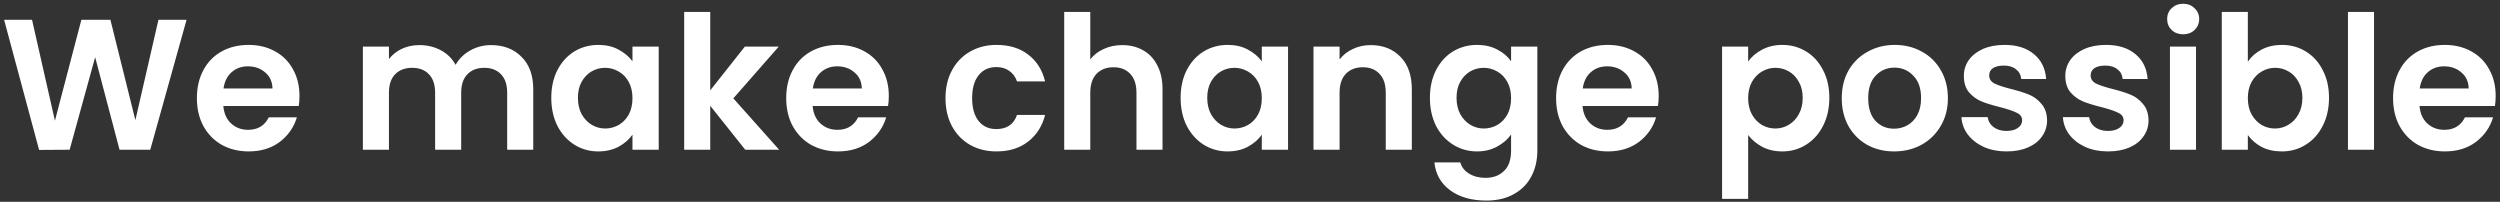 <svg width="1920" height="155" viewBox="0 0 1920 155" fill="none" xmlns="http://www.w3.org/2000/svg">
<rect x="0" y="0" width="1920" height="155" fill="#333333" stroke="none"/>
<g clip-path="url(#clip0_9106_810)">
<path d="M143.286 15.186L115.401 115H91.806L73.073 43.929L53.482 115L30.03 115.143L3.146 15.186H24.596L42.185 92.692L62.491 15.186H84.799L103.961 92.263L121.693 15.186H143.286ZM230.003 73.673C230.003 76.533 229.813 79.107 229.431 81.395H171.516C171.993 87.115 173.995 91.596 177.522 94.837C181.05 98.078 185.387 99.699 190.535 99.699C197.971 99.699 203.262 96.505 206.408 90.118H228.001C225.713 97.745 221.328 104.037 214.845 108.994C208.363 113.856 200.402 116.287 190.964 116.287C183.338 116.287 176.474 114.619 170.372 111.282C164.366 107.85 159.647 103.036 156.215 96.839C152.879 90.642 151.21 83.492 151.21 75.389C151.21 67.19 152.879 59.993 156.215 53.796C159.552 47.599 164.223 42.833 170.229 39.496C176.235 36.159 183.147 34.491 190.964 34.491C198.496 34.491 205.217 36.112 211.127 39.353C217.133 42.594 221.757 47.218 224.998 53.224C228.335 59.135 230.003 65.951 230.003 73.673ZM209.268 67.953C209.173 62.805 207.314 58.706 203.691 55.655C200.069 52.509 195.636 50.936 190.392 50.936C185.435 50.936 181.24 52.461 177.808 55.512C174.472 58.467 172.422 62.614 171.659 67.953H209.268ZM377.074 34.634C386.798 34.634 394.616 37.637 400.526 43.643C406.532 49.554 409.535 57.848 409.535 68.525V115H389.515V71.242C389.515 65.045 387.942 60.326 384.796 57.085C381.65 53.748 377.36 52.08 371.926 52.08C366.492 52.08 362.155 53.748 358.913 57.085C355.767 60.326 354.194 65.045 354.194 71.242V115H334.174V71.242C334.174 65.045 332.601 60.326 329.455 57.085C326.309 53.748 322.019 52.08 316.585 52.08C311.056 52.08 306.671 53.748 303.429 57.085C300.283 60.326 298.71 65.045 298.71 71.242V115H278.69V35.778H298.71V45.359C301.284 42.022 304.573 39.401 308.577 37.494C312.677 35.587 317.157 34.634 322.019 34.634C328.216 34.634 333.745 35.969 338.607 38.638C343.469 41.212 347.235 44.93 349.904 49.792C352.478 45.216 356.196 41.546 361.058 38.781C366.016 36.016 371.354 34.634 377.074 34.634ZM423.385 75.103C423.385 67.095 424.958 59.993 428.104 53.796C431.345 47.599 435.683 42.833 441.117 39.496C446.646 36.159 452.795 34.491 459.564 34.491C465.475 34.491 470.623 35.683 475.008 38.066C479.489 40.449 483.064 43.452 485.733 47.075V35.778H505.896V115H485.733V103.417C483.159 107.135 479.584 110.233 475.008 112.712C470.527 115.095 465.332 116.287 459.421 116.287C452.748 116.287 446.646 114.571 441.117 111.139C435.683 107.707 431.345 102.893 428.104 96.696C424.958 90.404 423.385 83.206 423.385 75.103ZM485.733 75.389C485.733 70.527 484.78 66.38 482.873 62.948C480.966 59.421 478.392 56.751 475.151 54.94C471.91 53.033 468.43 52.08 464.712 52.08C460.994 52.08 457.562 52.986 454.416 54.797C451.27 56.608 448.696 59.278 446.694 62.805C444.787 66.237 443.834 70.336 443.834 75.103C443.834 79.87 444.787 84.064 446.694 87.687C448.696 91.214 451.27 93.931 454.416 95.838C457.657 97.745 461.089 98.698 464.712 98.698C468.43 98.698 471.91 97.792 475.151 95.981C478.392 94.074 480.966 91.405 482.873 87.973C484.78 84.446 485.733 80.251 485.733 75.389ZM572.353 115L545.469 81.252V115H525.449V9.18H545.469V69.383L572.067 35.778H598.093L563.201 75.532L598.379 115H572.353ZM682.604 73.673C682.604 76.533 682.413 79.107 682.032 81.395H624.117C624.593 87.115 626.595 91.596 630.123 94.837C633.65 98.078 637.988 99.699 643.136 99.699C650.572 99.699 655.863 96.505 659.009 90.118H680.602C678.314 97.745 673.928 104.037 667.446 108.994C660.963 113.856 653.003 116.287 643.565 116.287C635.938 116.287 629.074 114.619 622.973 111.282C616.967 107.85 612.248 103.036 608.816 96.839C605.479 90.642 603.811 83.492 603.811 75.389C603.811 67.19 605.479 59.993 608.816 53.796C612.152 47.599 616.824 42.833 622.83 39.496C628.836 36.159 635.747 34.491 643.565 34.491C651.096 34.491 657.817 36.112 663.728 39.353C669.734 42.594 674.357 47.218 677.599 53.224C680.935 59.135 682.604 65.951 682.604 73.673ZM661.869 67.953C661.773 62.805 659.914 58.706 656.292 55.655C652.669 52.509 648.236 50.936 642.993 50.936C638.035 50.936 633.841 52.461 630.409 55.512C627.072 58.467 625.022 62.614 624.26 67.953H661.869ZM726.143 75.389C726.143 67.19 727.811 60.04 731.148 53.939C734.484 47.742 739.108 42.976 745.019 39.639C750.929 36.207 757.698 34.491 765.325 34.491C775.144 34.491 783.247 36.97 789.635 41.927C796.117 46.789 800.455 53.653 802.648 62.519H781.055C779.911 59.087 777.956 56.418 775.192 54.511C772.522 52.509 769.186 51.508 765.182 51.508C759.462 51.508 754.933 53.605 751.597 57.8C748.26 61.899 746.592 67.762 746.592 75.389C746.592 82.92 748.26 88.783 751.597 92.978C754.933 97.077 759.462 99.127 765.182 99.127C773.285 99.127 778.576 95.504 781.055 88.259H802.648C800.455 96.839 796.117 103.655 789.635 108.708C783.152 113.761 775.049 116.287 765.325 116.287C757.698 116.287 750.929 114.619 745.019 111.282C739.108 107.85 734.484 103.083 731.148 96.982C727.811 90.785 726.143 83.588 726.143 75.389ZM861.93 34.634C867.936 34.634 873.275 35.969 877.946 38.638C882.618 41.212 886.24 45.073 888.814 50.221C891.484 55.274 892.818 61.375 892.818 68.525V115H872.798V71.242C872.798 64.95 871.225 60.136 868.079 56.799C864.933 53.367 860.643 51.651 855.209 51.651C849.68 51.651 845.295 53.367 842.053 56.799C838.907 60.136 837.334 64.95 837.334 71.242V115H817.314V9.18H837.334V45.645C839.908 42.213 843.34 39.544 847.63 37.637C851.92 35.635 856.687 34.634 861.93 34.634ZM906.708 75.103C906.708 67.095 908.281 59.993 911.427 53.796C914.669 47.599 919.006 42.833 924.44 39.496C929.97 36.159 936.119 34.491 942.887 34.491C948.798 34.491 953.946 35.683 958.331 38.066C962.812 40.449 966.387 43.452 969.056 47.075V35.778H989.219V115H969.056V103.417C966.482 107.135 962.907 110.233 958.331 112.712C953.851 115.095 948.655 116.287 942.744 116.287C936.071 116.287 929.97 114.571 924.44 111.139C919.006 107.707 914.669 102.893 911.427 96.696C908.281 90.404 906.708 83.206 906.708 75.103ZM969.056 75.389C969.056 70.527 968.103 66.38 966.196 62.948C964.29 59.421 961.716 56.751 958.474 54.94C955.233 53.033 951.753 52.08 948.035 52.08C944.317 52.08 940.885 52.986 937.739 54.797C934.593 56.608 932.019 59.278 930.017 62.805C928.111 66.237 927.157 70.336 927.157 75.103C927.157 79.87 928.111 84.064 930.017 87.687C932.019 91.214 934.593 93.931 937.739 95.838C940.981 97.745 944.413 98.698 948.035 98.698C951.753 98.698 955.233 97.792 958.474 95.981C961.716 94.074 964.29 91.405 966.196 87.973C968.103 84.446 969.056 80.251 969.056 75.389ZM1052.67 34.634C1062.11 34.634 1069.74 37.637 1075.55 43.643C1081.37 49.554 1084.28 57.848 1084.28 68.525V115H1064.26V71.242C1064.26 64.95 1062.68 60.136 1059.54 56.799C1056.39 53.367 1052.1 51.651 1046.67 51.651C1041.14 51.651 1036.75 53.367 1033.51 56.799C1030.37 60.136 1028.79 64.95 1028.79 71.242V115H1008.77V35.778H1028.79V45.645C1031.46 42.213 1034.85 39.544 1038.95 37.637C1043.14 35.635 1047.72 34.634 1052.67 34.634ZM1134.35 34.491C1140.26 34.491 1145.45 35.683 1149.93 38.066C1154.41 40.354 1157.94 43.357 1160.51 47.075V35.778H1180.68V115.572C1180.68 122.913 1179.2 129.443 1176.24 135.163C1173.29 140.978 1168.86 145.554 1162.95 148.891C1157.03 152.323 1149.88 154.039 1141.5 154.039C1130.25 154.039 1121 151.417 1113.75 146.174C1106.6 140.931 1102.55 133.781 1101.6 124.724H1121.48C1122.52 128.347 1124.76 131.207 1128.2 133.304C1131.72 135.497 1135.97 136.593 1140.92 136.593C1146.74 136.593 1151.46 134.829 1155.08 131.302C1158.7 127.87 1160.51 122.627 1160.51 115.572V103.274C1157.94 106.992 1154.37 110.09 1149.79 112.569C1145.31 115.048 1140.16 116.287 1134.35 116.287C1127.67 116.287 1121.57 114.571 1116.04 111.139C1110.51 107.707 1106.13 102.893 1102.89 96.696C1099.74 90.404 1098.17 83.206 1098.17 75.103C1098.17 67.095 1099.74 59.993 1102.89 53.796C1106.13 47.599 1110.46 42.833 1115.9 39.496C1121.43 36.159 1127.58 34.491 1134.35 34.491ZM1160.51 75.389C1160.51 70.527 1159.56 66.38 1157.65 62.948C1155.75 59.421 1153.17 56.751 1149.93 54.94C1146.69 53.033 1143.21 52.08 1139.49 52.08C1135.78 52.08 1132.34 52.986 1129.2 54.797C1126.05 56.608 1123.48 59.278 1121.48 62.805C1119.57 66.237 1118.62 70.336 1118.62 75.103C1118.62 79.87 1119.57 84.064 1121.48 87.687C1123.48 91.214 1126.05 93.931 1129.2 95.838C1132.44 97.745 1135.87 98.698 1139.49 98.698C1143.21 98.698 1146.69 97.792 1149.93 95.981C1153.17 94.074 1155.75 91.405 1157.65 87.973C1159.56 84.446 1160.51 80.251 1160.51 75.389ZM1273.88 73.673C1273.88 76.533 1273.68 79.107 1273.3 81.395H1215.39C1215.86 87.115 1217.87 91.596 1221.39 94.837C1224.92 98.078 1229.26 99.699 1234.41 99.699C1241.84 99.699 1247.13 96.505 1250.28 90.118H1271.87C1269.59 97.745 1265.2 104.037 1258.72 108.994C1252.23 113.856 1244.27 116.287 1234.84 116.287C1227.21 116.287 1220.35 114.619 1214.24 111.282C1208.24 107.85 1203.52 103.036 1200.09 96.839C1196.75 90.642 1195.08 83.492 1195.08 75.389C1195.08 67.19 1196.75 59.993 1200.09 53.796C1203.42 47.599 1208.1 42.833 1214.1 39.496C1220.11 36.159 1227.02 34.491 1234.84 34.491C1242.37 34.491 1249.09 36.112 1255 39.353C1261.01 42.594 1265.63 47.218 1268.87 53.224C1272.21 59.135 1273.88 65.951 1273.88 73.673ZM1253.14 67.953C1253.04 62.805 1251.19 58.706 1247.56 55.655C1243.94 52.509 1239.51 50.936 1234.26 50.936C1229.31 50.936 1225.11 52.461 1221.68 55.512C1218.34 58.467 1216.29 62.614 1215.53 67.953H1253.14ZM1342.58 47.218C1345.16 43.595 1348.68 40.592 1353.16 38.209C1357.74 35.73 1362.94 34.491 1368.75 34.491C1375.52 34.491 1381.62 36.159 1387.06 39.496C1392.58 42.833 1396.92 47.599 1400.07 53.796C1403.31 59.897 1404.93 67 1404.93 75.103C1404.93 83.206 1403.31 90.404 1400.07 96.696C1396.92 102.893 1392.58 107.707 1387.06 111.139C1381.62 114.571 1375.52 116.287 1368.75 116.287C1362.94 116.287 1357.79 115.095 1353.31 112.712C1348.92 110.329 1345.35 107.326 1342.58 103.703V152.752H1322.56V35.778H1342.58V47.218ZM1384.48 75.103C1384.48 70.336 1383.48 66.237 1381.48 62.805C1379.57 59.278 1377 56.608 1373.76 54.797C1370.61 52.986 1367.18 52.08 1363.46 52.08C1359.84 52.08 1356.41 53.033 1353.16 54.94C1350.02 56.751 1347.44 59.421 1345.44 62.948C1343.54 66.475 1342.58 70.622 1342.58 75.389C1342.58 80.156 1343.54 84.303 1345.44 87.83C1347.44 91.357 1350.02 94.074 1353.16 95.981C1356.41 97.792 1359.84 98.698 1363.46 98.698C1367.18 98.698 1370.61 97.745 1373.76 95.838C1377 93.931 1379.57 91.214 1381.48 87.687C1383.48 84.16 1384.48 79.965 1384.48 75.103ZM1454.66 116.287C1447.03 116.287 1440.17 114.619 1434.06 111.282C1427.96 107.85 1423.15 103.036 1419.62 96.839C1416.19 90.642 1414.47 83.492 1414.47 75.389C1414.47 67.286 1416.24 60.136 1419.76 53.939C1423.39 47.742 1428.3 42.976 1434.49 39.639C1440.69 36.207 1447.6 34.491 1455.23 34.491C1462.85 34.491 1469.77 36.207 1475.96 39.639C1482.16 42.976 1487.02 47.742 1490.55 53.939C1494.17 60.136 1495.98 67.286 1495.98 75.389C1495.98 83.492 1494.12 90.642 1490.41 96.839C1486.78 103.036 1481.83 107.85 1475.53 111.282C1469.34 114.619 1462.38 116.287 1454.66 116.287ZM1454.66 98.841C1458.28 98.841 1461.66 97.983 1464.81 96.267C1468.05 94.456 1470.62 91.786 1472.53 88.259C1474.44 84.732 1475.39 80.442 1475.39 75.389C1475.39 67.858 1473.39 62.09 1469.39 58.086C1465.48 53.987 1460.66 51.937 1454.94 51.937C1449.22 51.937 1444.41 53.987 1440.5 58.086C1436.69 62.09 1434.78 67.858 1434.78 75.389C1434.78 82.92 1436.64 88.736 1440.36 92.835C1444.17 96.839 1448.94 98.841 1454.66 98.841ZM1540.98 116.287C1534.5 116.287 1528.69 115.143 1523.54 112.855C1518.39 110.472 1514.29 107.278 1511.24 103.274C1508.29 99.27 1506.66 94.837 1506.38 89.975H1526.54C1526.92 93.026 1528.4 95.552 1530.97 97.554C1533.64 99.556 1536.93 100.557 1540.84 100.557C1544.66 100.557 1547.61 99.794 1549.71 98.269C1551.9 96.744 1553 94.789 1553 92.406C1553 89.832 1551.66 87.925 1548.99 86.686C1546.42 85.351 1542.27 83.921 1536.55 82.396C1530.64 80.966 1525.78 79.488 1521.97 77.963C1518.25 76.438 1515.01 74.102 1512.24 70.956C1509.57 67.81 1508.24 63.568 1508.24 58.229C1508.24 53.844 1509.48 49.84 1511.96 46.217C1514.53 42.594 1518.15 39.734 1522.82 37.637C1527.59 35.54 1533.17 34.491 1539.55 34.491C1548.99 34.491 1556.52 36.874 1562.15 41.641C1567.77 46.312 1570.87 52.652 1571.44 60.66H1552.28C1552 57.514 1550.66 55.035 1548.28 53.224C1545.99 51.317 1542.89 50.364 1538.98 50.364C1535.36 50.364 1532.55 51.031 1530.55 52.366C1528.64 53.701 1527.69 55.56 1527.69 57.943C1527.69 60.612 1529.02 62.662 1531.69 64.092C1534.36 65.427 1538.51 66.809 1544.13 68.239C1549.85 69.669 1554.57 71.147 1558.29 72.672C1562.01 74.197 1565.2 76.581 1567.87 79.822C1570.63 82.968 1572.06 87.163 1572.16 92.406C1572.16 96.982 1570.87 101.081 1568.3 104.704C1565.82 108.327 1562.2 111.187 1557.43 113.284C1552.76 115.286 1547.28 116.287 1540.98 116.287ZM1618.91 116.287C1612.43 116.287 1606.61 115.143 1601.46 112.855C1596.31 110.472 1592.22 107.278 1589.16 103.274C1586.21 99.27 1584.59 94.837 1584.3 89.975H1604.47C1604.85 93.026 1606.32 95.552 1608.9 97.554C1611.57 99.556 1614.86 100.557 1618.77 100.557C1622.58 100.557 1625.53 99.794 1627.63 98.269C1629.82 96.744 1630.92 94.789 1630.92 92.406C1630.92 89.832 1629.59 87.925 1626.92 86.686C1624.34 85.351 1620.2 83.921 1614.48 82.396C1608.56 80.966 1603.7 79.488 1599.89 77.963C1596.17 76.438 1592.93 74.102 1590.17 70.956C1587.5 67.81 1586.16 63.568 1586.16 58.229C1586.16 53.844 1587.4 49.84 1589.88 46.217C1592.45 42.594 1596.08 39.734 1600.75 37.637C1605.51 35.54 1611.09 34.491 1617.48 34.491C1626.92 34.491 1634.45 36.874 1640.07 41.641C1645.7 46.312 1648.8 52.652 1649.37 60.66H1630.21C1629.92 57.514 1628.58 55.035 1626.2 53.224C1623.91 51.317 1620.82 50.364 1616.91 50.364C1613.28 50.364 1610.47 51.031 1608.47 52.366C1606.56 53.701 1605.61 55.56 1605.61 57.943C1605.61 60.612 1606.94 62.662 1609.61 64.092C1612.28 65.427 1616.43 66.809 1622.05 68.239C1627.77 69.669 1632.49 71.147 1636.21 72.672C1639.93 74.197 1643.12 76.581 1645.79 79.822C1648.56 82.968 1649.99 87.163 1650.08 92.406C1650.08 96.982 1648.8 101.081 1646.22 104.704C1643.74 108.327 1640.12 111.187 1635.35 113.284C1630.68 115.286 1625.2 116.287 1618.91 116.287ZM1676.67 26.34C1673.14 26.34 1670.19 25.244 1667.8 23.051C1665.52 20.763 1664.37 17.951 1664.37 14.614C1664.37 11.277 1665.52 8.513 1667.8 6.32C1670.19 4.032 1673.14 2.888 1676.67 2.888C1680.2 2.888 1683.1 4.032 1685.39 6.32C1687.78 8.513 1688.97 11.277 1688.97 14.614C1688.97 17.951 1687.78 20.763 1685.39 23.051C1683.1 25.244 1680.2 26.34 1676.67 26.34ZM1686.54 35.778V115H1666.52V35.778H1686.54ZM1726.34 47.361C1728.91 43.548 1732.44 40.449 1736.92 38.066C1741.49 35.683 1746.69 34.491 1752.51 34.491C1759.27 34.491 1765.38 36.159 1770.81 39.496C1776.34 42.833 1780.68 47.599 1783.82 53.796C1787.06 59.897 1788.68 67 1788.68 75.103C1788.68 83.206 1787.06 90.404 1783.82 96.696C1780.68 102.893 1776.34 107.707 1770.81 111.139C1765.38 114.571 1759.27 116.287 1752.51 116.287C1746.59 116.287 1741.4 115.143 1736.92 112.855C1732.53 110.472 1729.01 107.421 1726.34 103.703V115H1706.32V9.18H1726.34V47.361ZM1768.24 75.103C1768.24 70.336 1767.23 66.237 1765.23 62.805C1763.33 59.278 1760.75 56.608 1757.51 54.797C1754.36 52.986 1750.93 52.08 1747.21 52.08C1743.59 52.08 1740.16 53.033 1736.92 54.94C1733.77 56.751 1731.2 59.421 1729.2 62.948C1727.29 66.475 1726.34 70.622 1726.34 75.389C1726.34 80.156 1727.29 84.303 1729.2 87.83C1731.2 91.357 1733.77 94.074 1736.92 95.981C1740.16 97.792 1743.59 98.698 1747.21 98.698C1750.93 98.698 1754.36 97.745 1757.51 95.838C1760.75 93.931 1763.33 91.214 1765.23 87.687C1767.23 84.16 1768.24 79.965 1768.24 75.103ZM1823.25 9.18V115H1803.23V9.18H1823.25ZM1916.68 73.673C1916.68 76.533 1916.49 79.107 1916.11 81.395H1858.19C1858.67 87.115 1860.67 91.596 1864.2 94.837C1867.72 98.078 1872.06 99.699 1877.21 99.699C1884.65 99.699 1889.94 96.505 1893.08 90.118H1914.68C1912.39 97.745 1908 104.037 1901.52 108.994C1895.04 113.856 1887.08 116.287 1877.64 116.287C1870.01 116.287 1863.15 114.619 1857.05 111.282C1851.04 107.85 1846.32 103.036 1842.89 96.839C1839.55 90.642 1837.88 83.492 1837.88 75.389C1837.88 67.19 1839.55 59.993 1842.89 53.796C1846.23 47.599 1850.9 42.833 1856.9 39.496C1862.91 36.159 1869.82 34.491 1877.64 34.491C1885.17 34.491 1891.89 36.112 1897.8 39.353C1903.81 42.594 1908.43 47.218 1911.67 53.224C1915.01 59.135 1916.68 65.951 1916.68 73.673ZM1895.94 67.953C1895.85 62.805 1893.99 58.706 1890.37 55.655C1886.74 52.509 1882.31 50.936 1877.07 50.936C1872.11 50.936 1867.91 52.461 1864.48 55.512C1861.15 58.467 1859.1 62.614 1858.33 67.953H1895.94ZM1940.16 116.001C1936.53 116.001 1933.53 114.905 1931.15 112.712C1928.86 110.424 1927.71 107.612 1927.71 104.275C1927.71 100.938 1928.86 98.174 1931.15 95.981C1933.53 93.693 1936.53 92.549 1940.16 92.549C1943.68 92.549 1946.59 93.693 1948.88 95.981C1951.17 98.174 1952.31 100.938 1952.31 104.275C1952.31 107.612 1951.17 110.424 1948.88 112.712C1946.59 114.905 1943.68 116.001 1940.16 116.001Z" fill="white"/>
</g>
<defs>
<clipPath id="clip0_9106_810">
<rect width="1920" height="155" fill="white"/>
</clipPath>
</defs>
</svg>
